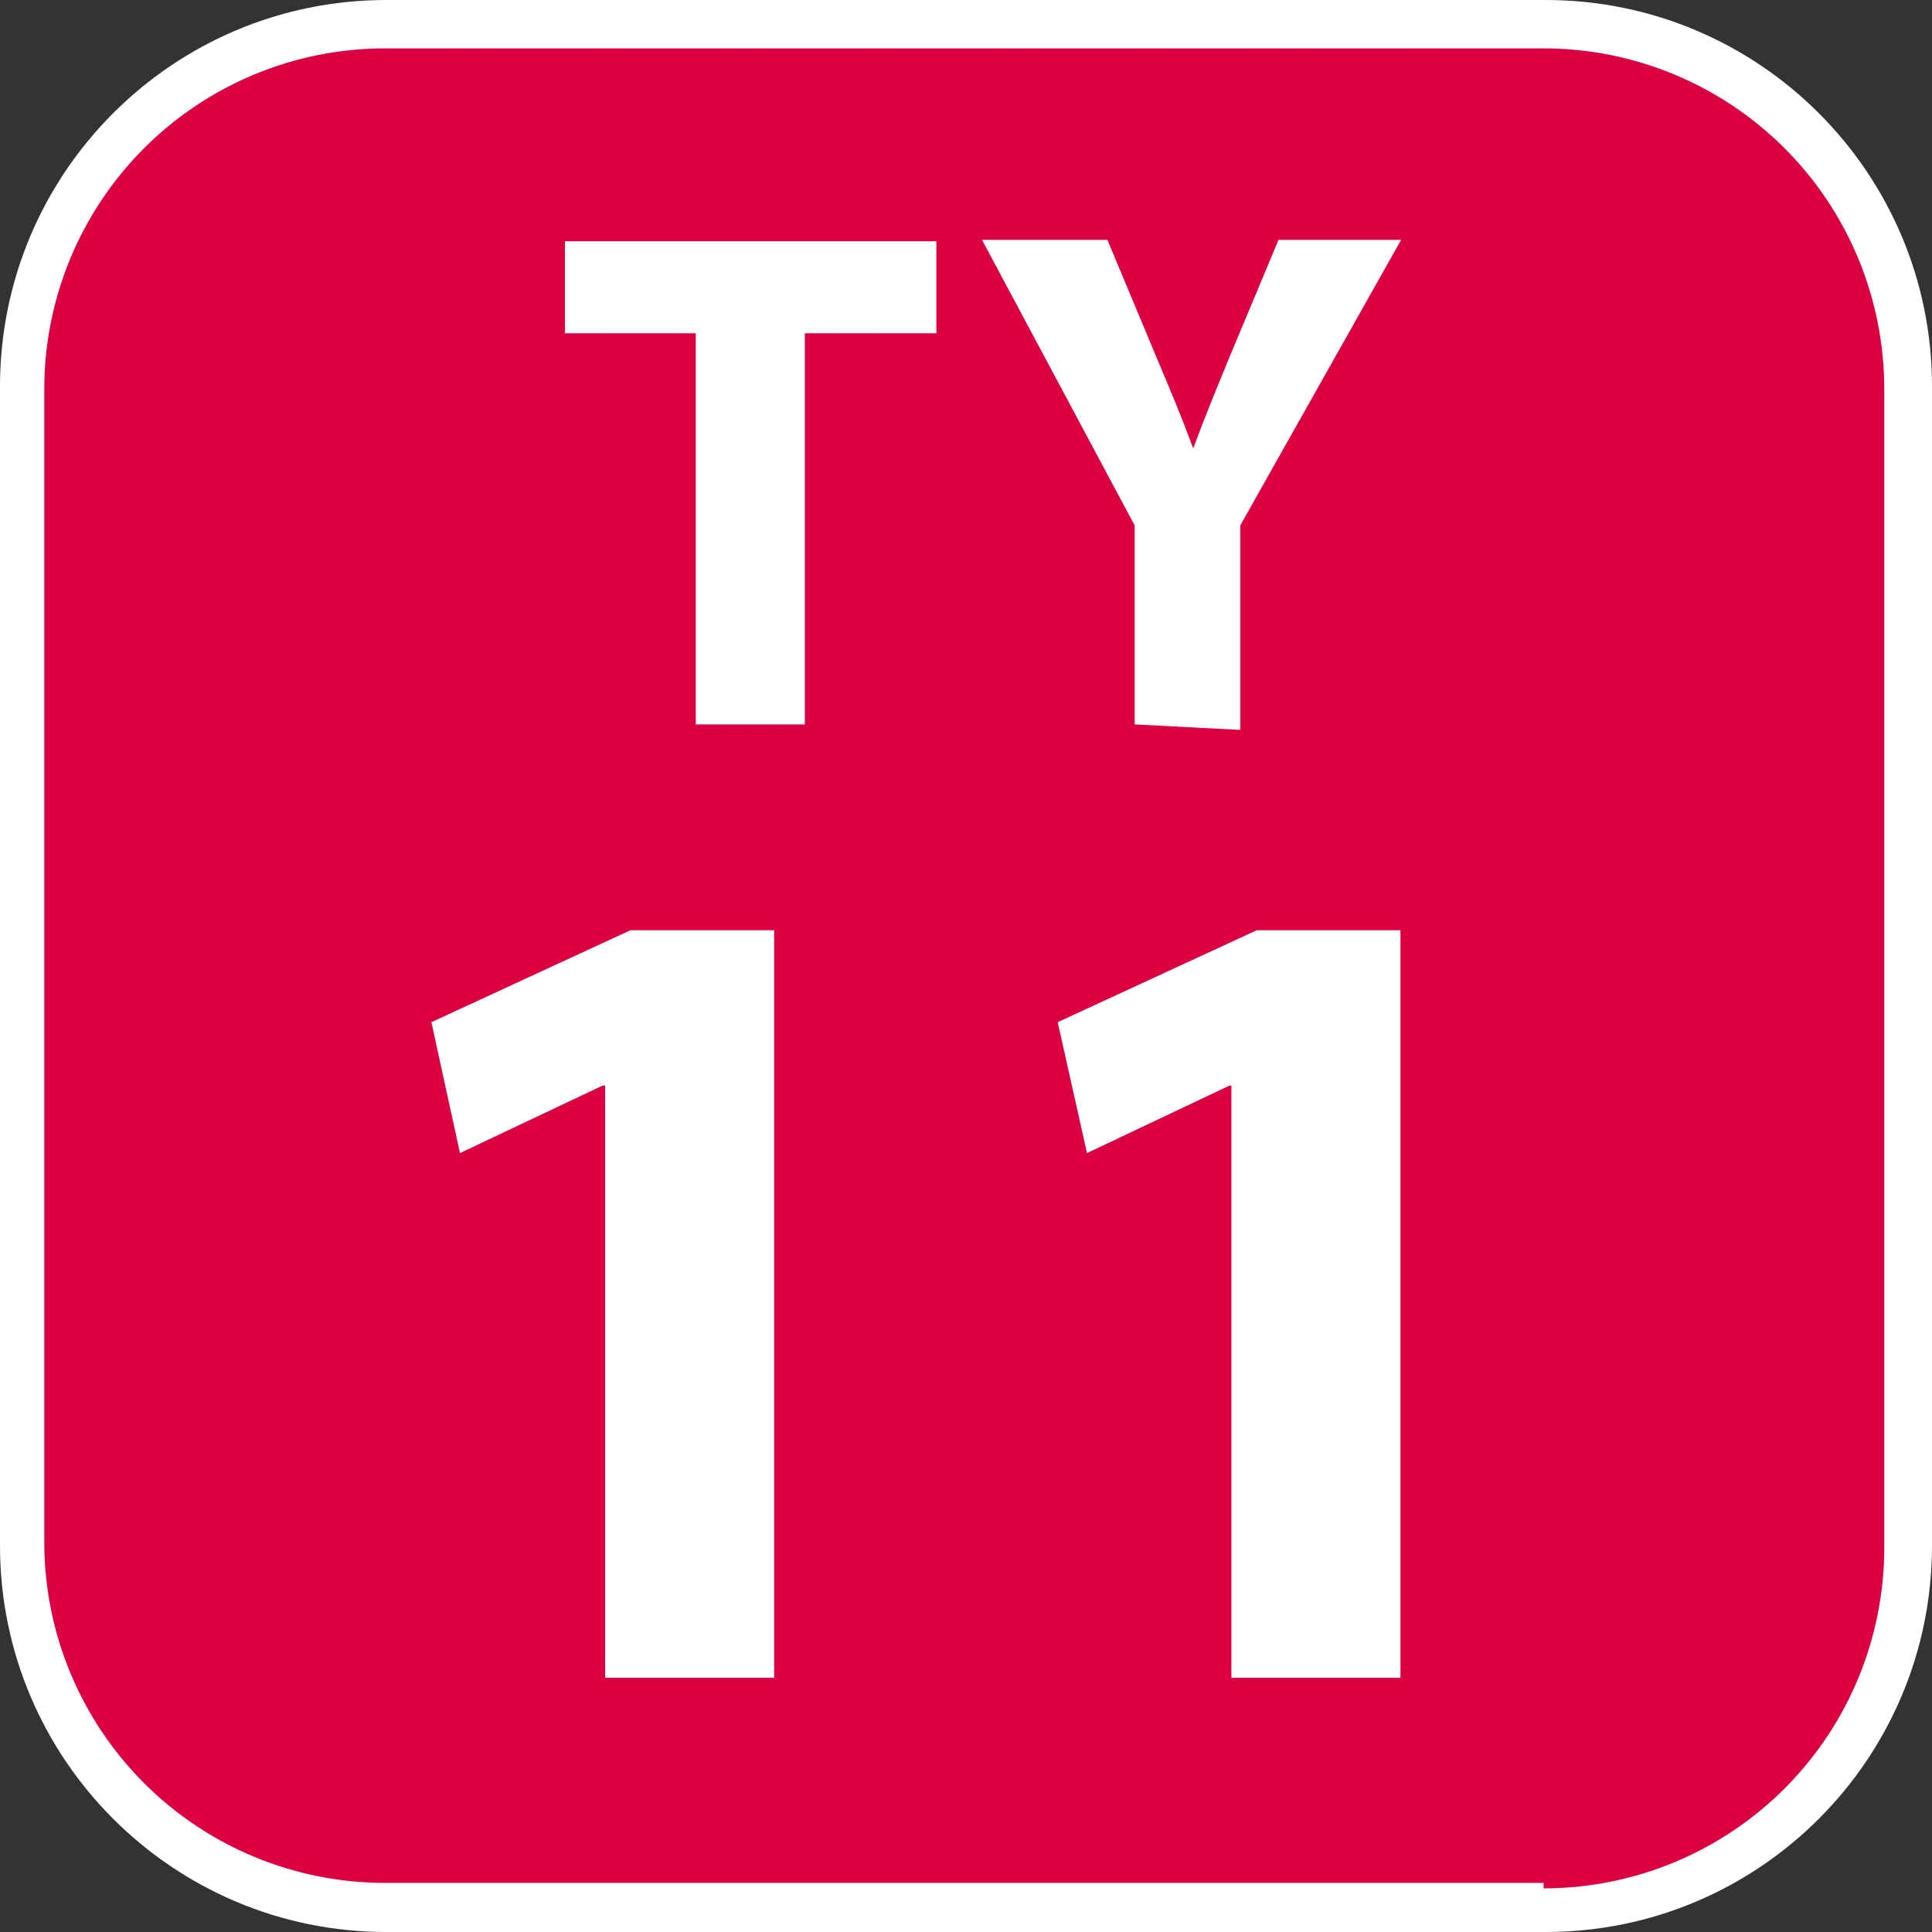 <svg width="24" height="24" viewBox="0 0 24 24" fill="none" xmlns="http://www.w3.org/2000/svg">
<rect x="0" y="0" width="24" height="24" fill="#333333" stroke="none"/>
<g clip-path="url(#clip0_5989_96951)">
<path d="M19.2 0H4.8C2.149 0 0 2.149 0 4.8V19.2C0 21.851 2.149 24 4.8 24H19.2C21.851 24 24 21.851 24 19.2V4.8C24 2.149 21.851 0 19.2 0Z" fill="white"/>
<path d="M19.175 23.39H4.783C3.66 23.39 2.584 22.945 1.79 22.151C0.996 21.357 0.55 20.28 0.55 19.158V4.834C0.55 3.711 0.996 2.635 1.79 1.841C2.584 1.047 3.66 0.601 4.783 0.601H19.175C20.297 0.601 21.374 1.047 22.168 1.841C22.962 2.635 23.407 3.711 23.407 4.834V19.225C23.407 20.348 22.962 21.425 22.168 22.218C21.374 23.012 20.297 23.458 19.175 23.458" fill="#DB0042"/>
<path d="M8.643 4.14H7.018V2.997H11.632V4.14H9.998V8.999H8.643V4.14Z" fill="white"/>
<path d="M14.095 8.999V6.527L12.199 2.98H13.757L14.358 4.419C14.544 4.859 14.679 5.181 14.823 5.57C14.959 5.198 15.103 4.851 15.28 4.419L15.882 2.98H17.405L15.407 6.527V9.067L14.095 8.999Z" fill="white"/>
<path d="M7.517 13.486H7.484L5.714 14.324L5.359 12.698L7.831 11.556H9.617V20.842H7.517V13.486Z" fill="white"/>
<path d="M15.297 13.486H15.272L13.503 14.324L13.139 12.698L15.611 11.556H17.397V20.842H15.297V13.486Z" fill="white"/>
</g>
<defs>
<clipPath id="clip0_5989_96951">
<rect width="24" height="24" fill="white"/>
</clipPath>
</defs>
</svg>

